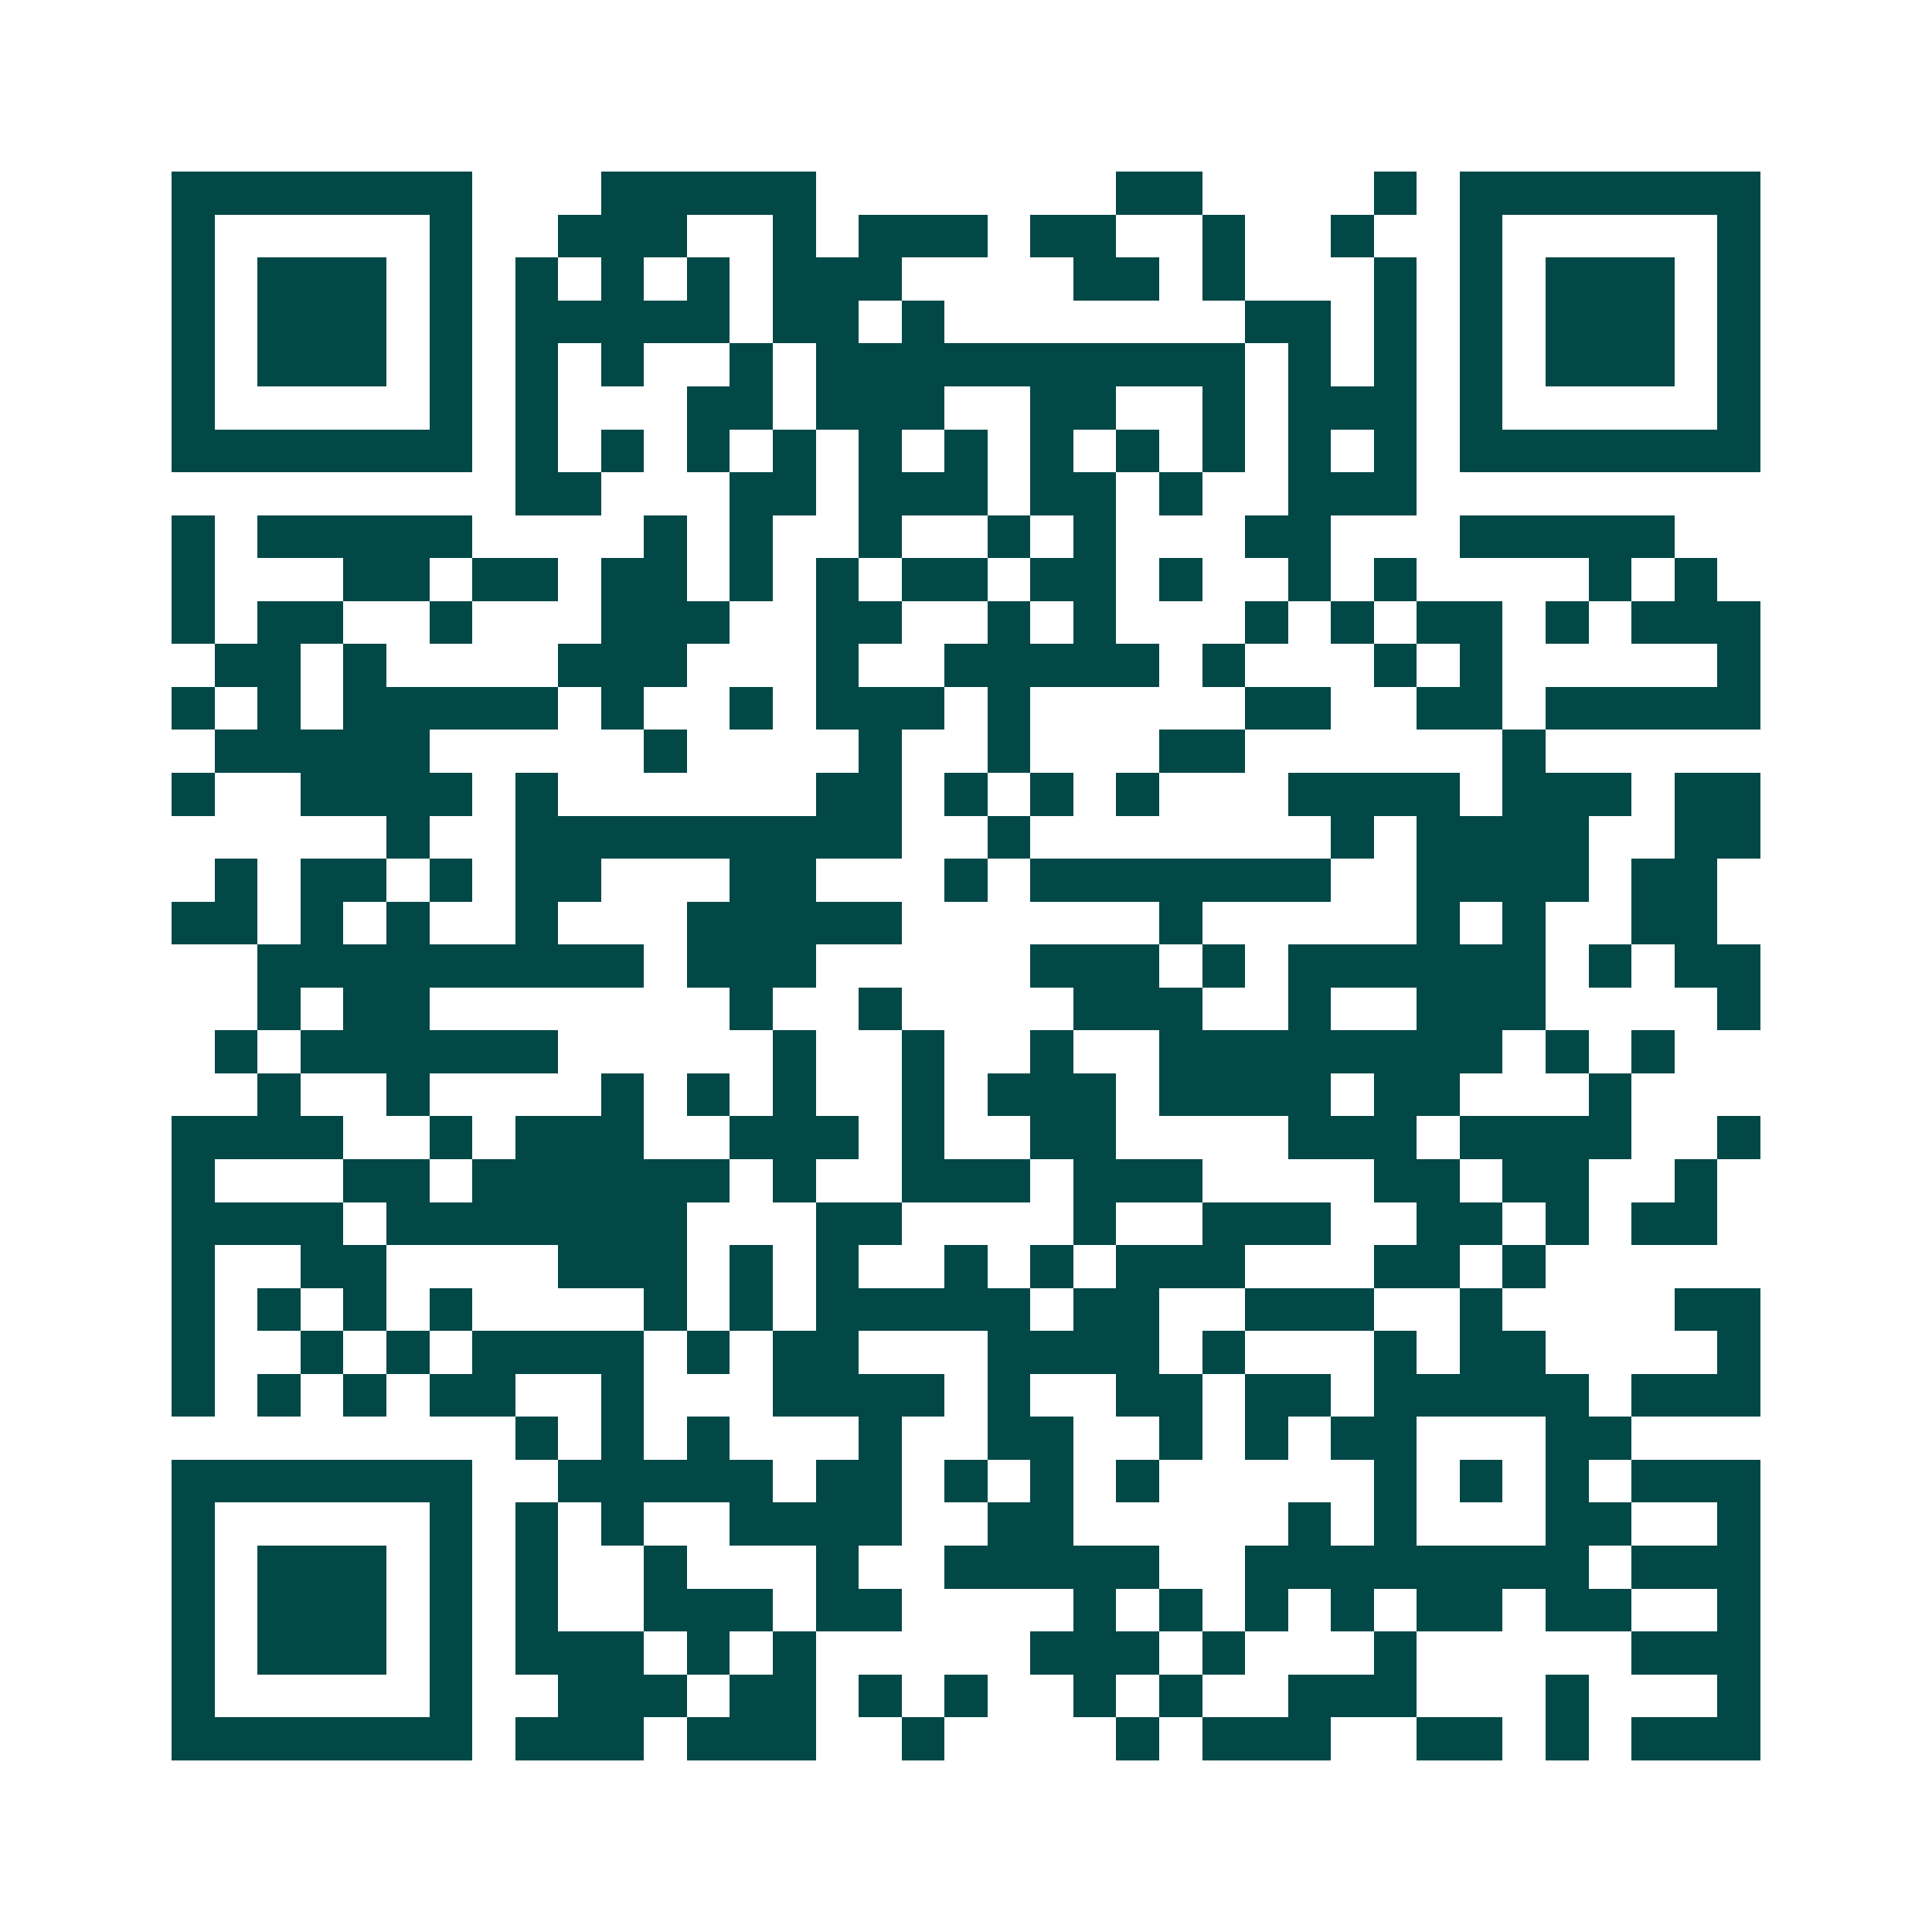 <svg xmlns="http://www.w3.org/2000/svg" width="200" height="200" viewBox="0 0 45 45" shape-rendering="crispEdges"><path fill="#ffffff" d="M0 0h45v45H0z"/><path stroke="#014847" d="M4 4.5h7m3 0h5m7 0h2m4 0h1m1 0h7M4 5.5h1m5 0h1m2 0h3m2 0h1m1 0h3m1 0h2m2 0h1m2 0h1m2 0h1m5 0h1M4 6.5h1m1 0h3m1 0h1m1 0h1m1 0h1m1 0h1m1 0h3m4 0h2m1 0h1m3 0h1m1 0h1m1 0h3m1 0h1M4 7.5h1m1 0h3m1 0h1m1 0h5m1 0h2m1 0h1m7 0h2m1 0h1m1 0h1m1 0h3m1 0h1M4 8.5h1m1 0h3m1 0h1m1 0h1m1 0h1m2 0h1m1 0h10m1 0h1m1 0h1m1 0h1m1 0h3m1 0h1M4 9.5h1m5 0h1m1 0h1m3 0h2m1 0h3m2 0h2m2 0h1m1 0h3m1 0h1m5 0h1M4 10.5h7m1 0h1m1 0h1m1 0h1m1 0h1m1 0h1m1 0h1m1 0h1m1 0h1m1 0h1m1 0h1m1 0h1m1 0h7M12 11.5h2m3 0h2m1 0h3m1 0h2m1 0h1m2 0h3M4 12.5h1m1 0h5m4 0h1m1 0h1m2 0h1m2 0h1m1 0h1m3 0h2m3 0h5M4 13.5h1m3 0h2m1 0h2m1 0h2m1 0h1m1 0h1m1 0h2m1 0h2m1 0h1m2 0h1m1 0h1m4 0h1m1 0h1M4 14.5h1m1 0h2m2 0h1m3 0h3m2 0h2m2 0h1m1 0h1m3 0h1m1 0h1m1 0h2m1 0h1m1 0h3M5 15.5h2m1 0h1m4 0h3m3 0h1m2 0h5m1 0h1m3 0h1m1 0h1m5 0h1M4 16.5h1m1 0h1m1 0h5m1 0h1m2 0h1m1 0h3m1 0h1m5 0h2m2 0h2m1 0h5M5 17.5h5m5 0h1m4 0h1m2 0h1m3 0h2m6 0h1M4 18.5h1m2 0h4m1 0h1m6 0h2m1 0h1m1 0h1m1 0h1m3 0h4m1 0h3m1 0h2M9 19.5h1m2 0h9m2 0h1m7 0h1m1 0h4m2 0h2M5 20.5h1m1 0h2m1 0h1m1 0h2m3 0h2m3 0h1m1 0h7m2 0h4m1 0h2M4 21.5h2m1 0h1m1 0h1m2 0h1m3 0h5m6 0h1m5 0h1m1 0h1m2 0h2M6 22.5h9m1 0h3m5 0h3m1 0h1m1 0h6m1 0h1m1 0h2M6 23.5h1m1 0h2m7 0h1m2 0h1m4 0h3m2 0h1m2 0h3m4 0h1M5 24.5h1m1 0h6m5 0h1m2 0h1m2 0h1m2 0h8m1 0h1m1 0h1M6 25.5h1m2 0h1m4 0h1m1 0h1m1 0h1m2 0h1m1 0h3m1 0h4m1 0h2m3 0h1M4 26.5h4m2 0h1m1 0h3m2 0h3m1 0h1m2 0h2m4 0h3m1 0h4m2 0h1M4 27.5h1m3 0h2m1 0h6m1 0h1m2 0h3m1 0h3m4 0h2m1 0h2m2 0h1M4 28.5h4m1 0h7m3 0h2m4 0h1m2 0h3m2 0h2m1 0h1m1 0h2M4 29.5h1m2 0h2m4 0h3m1 0h1m1 0h1m2 0h1m1 0h1m1 0h3m3 0h2m1 0h1M4 30.5h1m1 0h1m1 0h1m1 0h1m4 0h1m1 0h1m1 0h5m1 0h2m2 0h3m2 0h1m4 0h2M4 31.5h1m2 0h1m1 0h1m1 0h4m1 0h1m1 0h2m3 0h4m1 0h1m3 0h1m1 0h2m4 0h1M4 32.5h1m1 0h1m1 0h1m1 0h2m2 0h1m3 0h4m1 0h1m2 0h2m1 0h2m1 0h5m1 0h3M12 33.5h1m1 0h1m1 0h1m3 0h1m2 0h2m2 0h1m1 0h1m1 0h2m3 0h2M4 34.5h7m2 0h5m1 0h2m1 0h1m1 0h1m1 0h1m5 0h1m1 0h1m1 0h1m1 0h3M4 35.5h1m5 0h1m1 0h1m1 0h1m2 0h4m2 0h2m5 0h1m1 0h1m3 0h2m2 0h1M4 36.5h1m1 0h3m1 0h1m1 0h1m2 0h1m3 0h1m2 0h5m2 0h8m1 0h3M4 37.5h1m1 0h3m1 0h1m1 0h1m2 0h3m1 0h2m4 0h1m1 0h1m1 0h1m1 0h1m1 0h2m1 0h2m2 0h1M4 38.5h1m1 0h3m1 0h1m1 0h3m1 0h1m1 0h1m5 0h3m1 0h1m3 0h1m5 0h3M4 39.5h1m5 0h1m2 0h3m1 0h2m1 0h1m1 0h1m2 0h1m1 0h1m2 0h3m3 0h1m3 0h1M4 40.5h7m1 0h3m1 0h3m2 0h1m4 0h1m1 0h3m2 0h2m1 0h1m1 0h3"/></svg>
